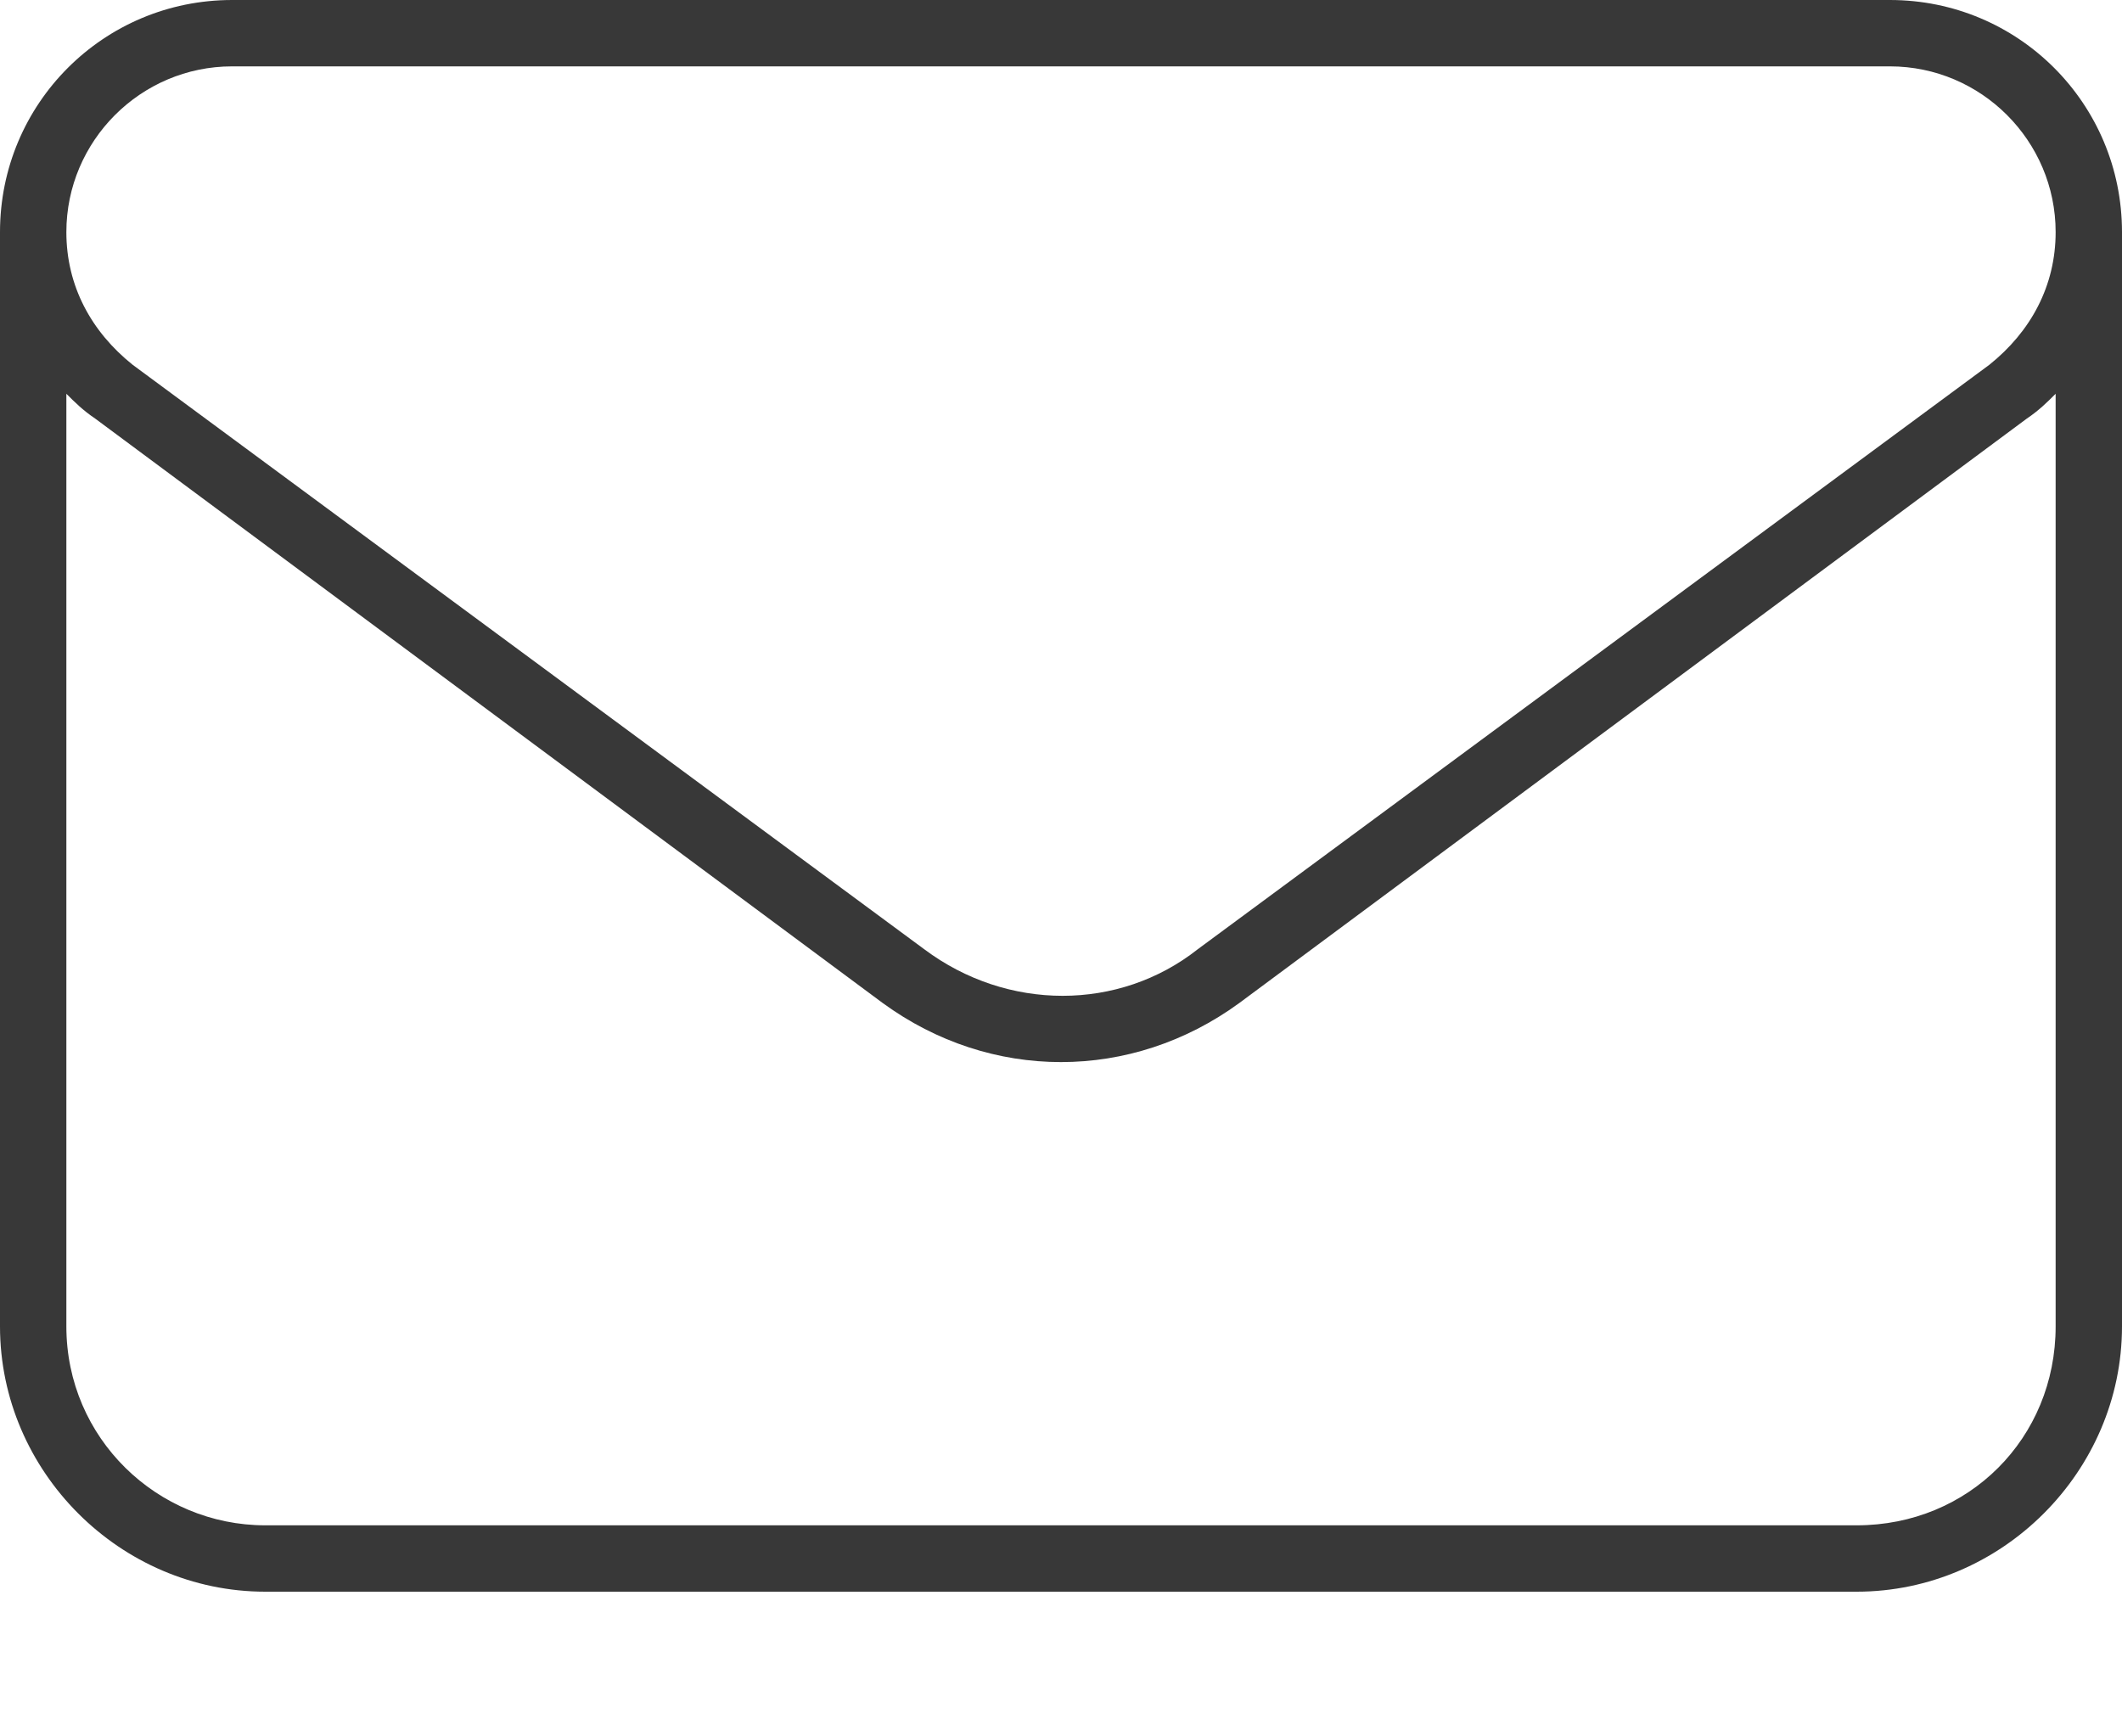 <?xml version="1.0" encoding="utf-8"?>
<svg xmlns="http://www.w3.org/2000/svg" fill="none" height="100%" overflow="visible" preserveAspectRatio="none" style="display: block;" viewBox="0 0 11 9" width="100%">
<path d="M1.203 0H9.797C10.463 0 11 0.537 11 1.203V6.875C11 7.627 10.377 8.25 9.625 8.25H1.375C0.623 8.25 0 7.627 0 6.875V1.203C0 0.537 0.537 0 1.203 0ZM10.656 2.041C10.613 2.084 10.57 2.127 10.506 2.17L6.424 5.199C5.865 5.607 5.135 5.607 4.576 5.199L0.494 2.17C0.43 2.127 0.387 2.084 0.344 2.041V6.875C0.344 7.455 0.816 7.906 1.375 7.906H9.625C10.205 7.906 10.656 7.455 10.656 6.875V2.041ZM0.344 1.203C0.344 1.482 0.473 1.719 0.688 1.891L4.791 4.92C5.221 5.242 5.801 5.242 6.209 4.92L10.312 1.891C10.527 1.719 10.656 1.482 10.656 1.203C10.656 0.73 10.27 0.344 9.797 0.344H1.203C0.73 0.344 0.344 0.73 0.344 1.203Z" fill="#383838" id="envelope"/>
</svg>